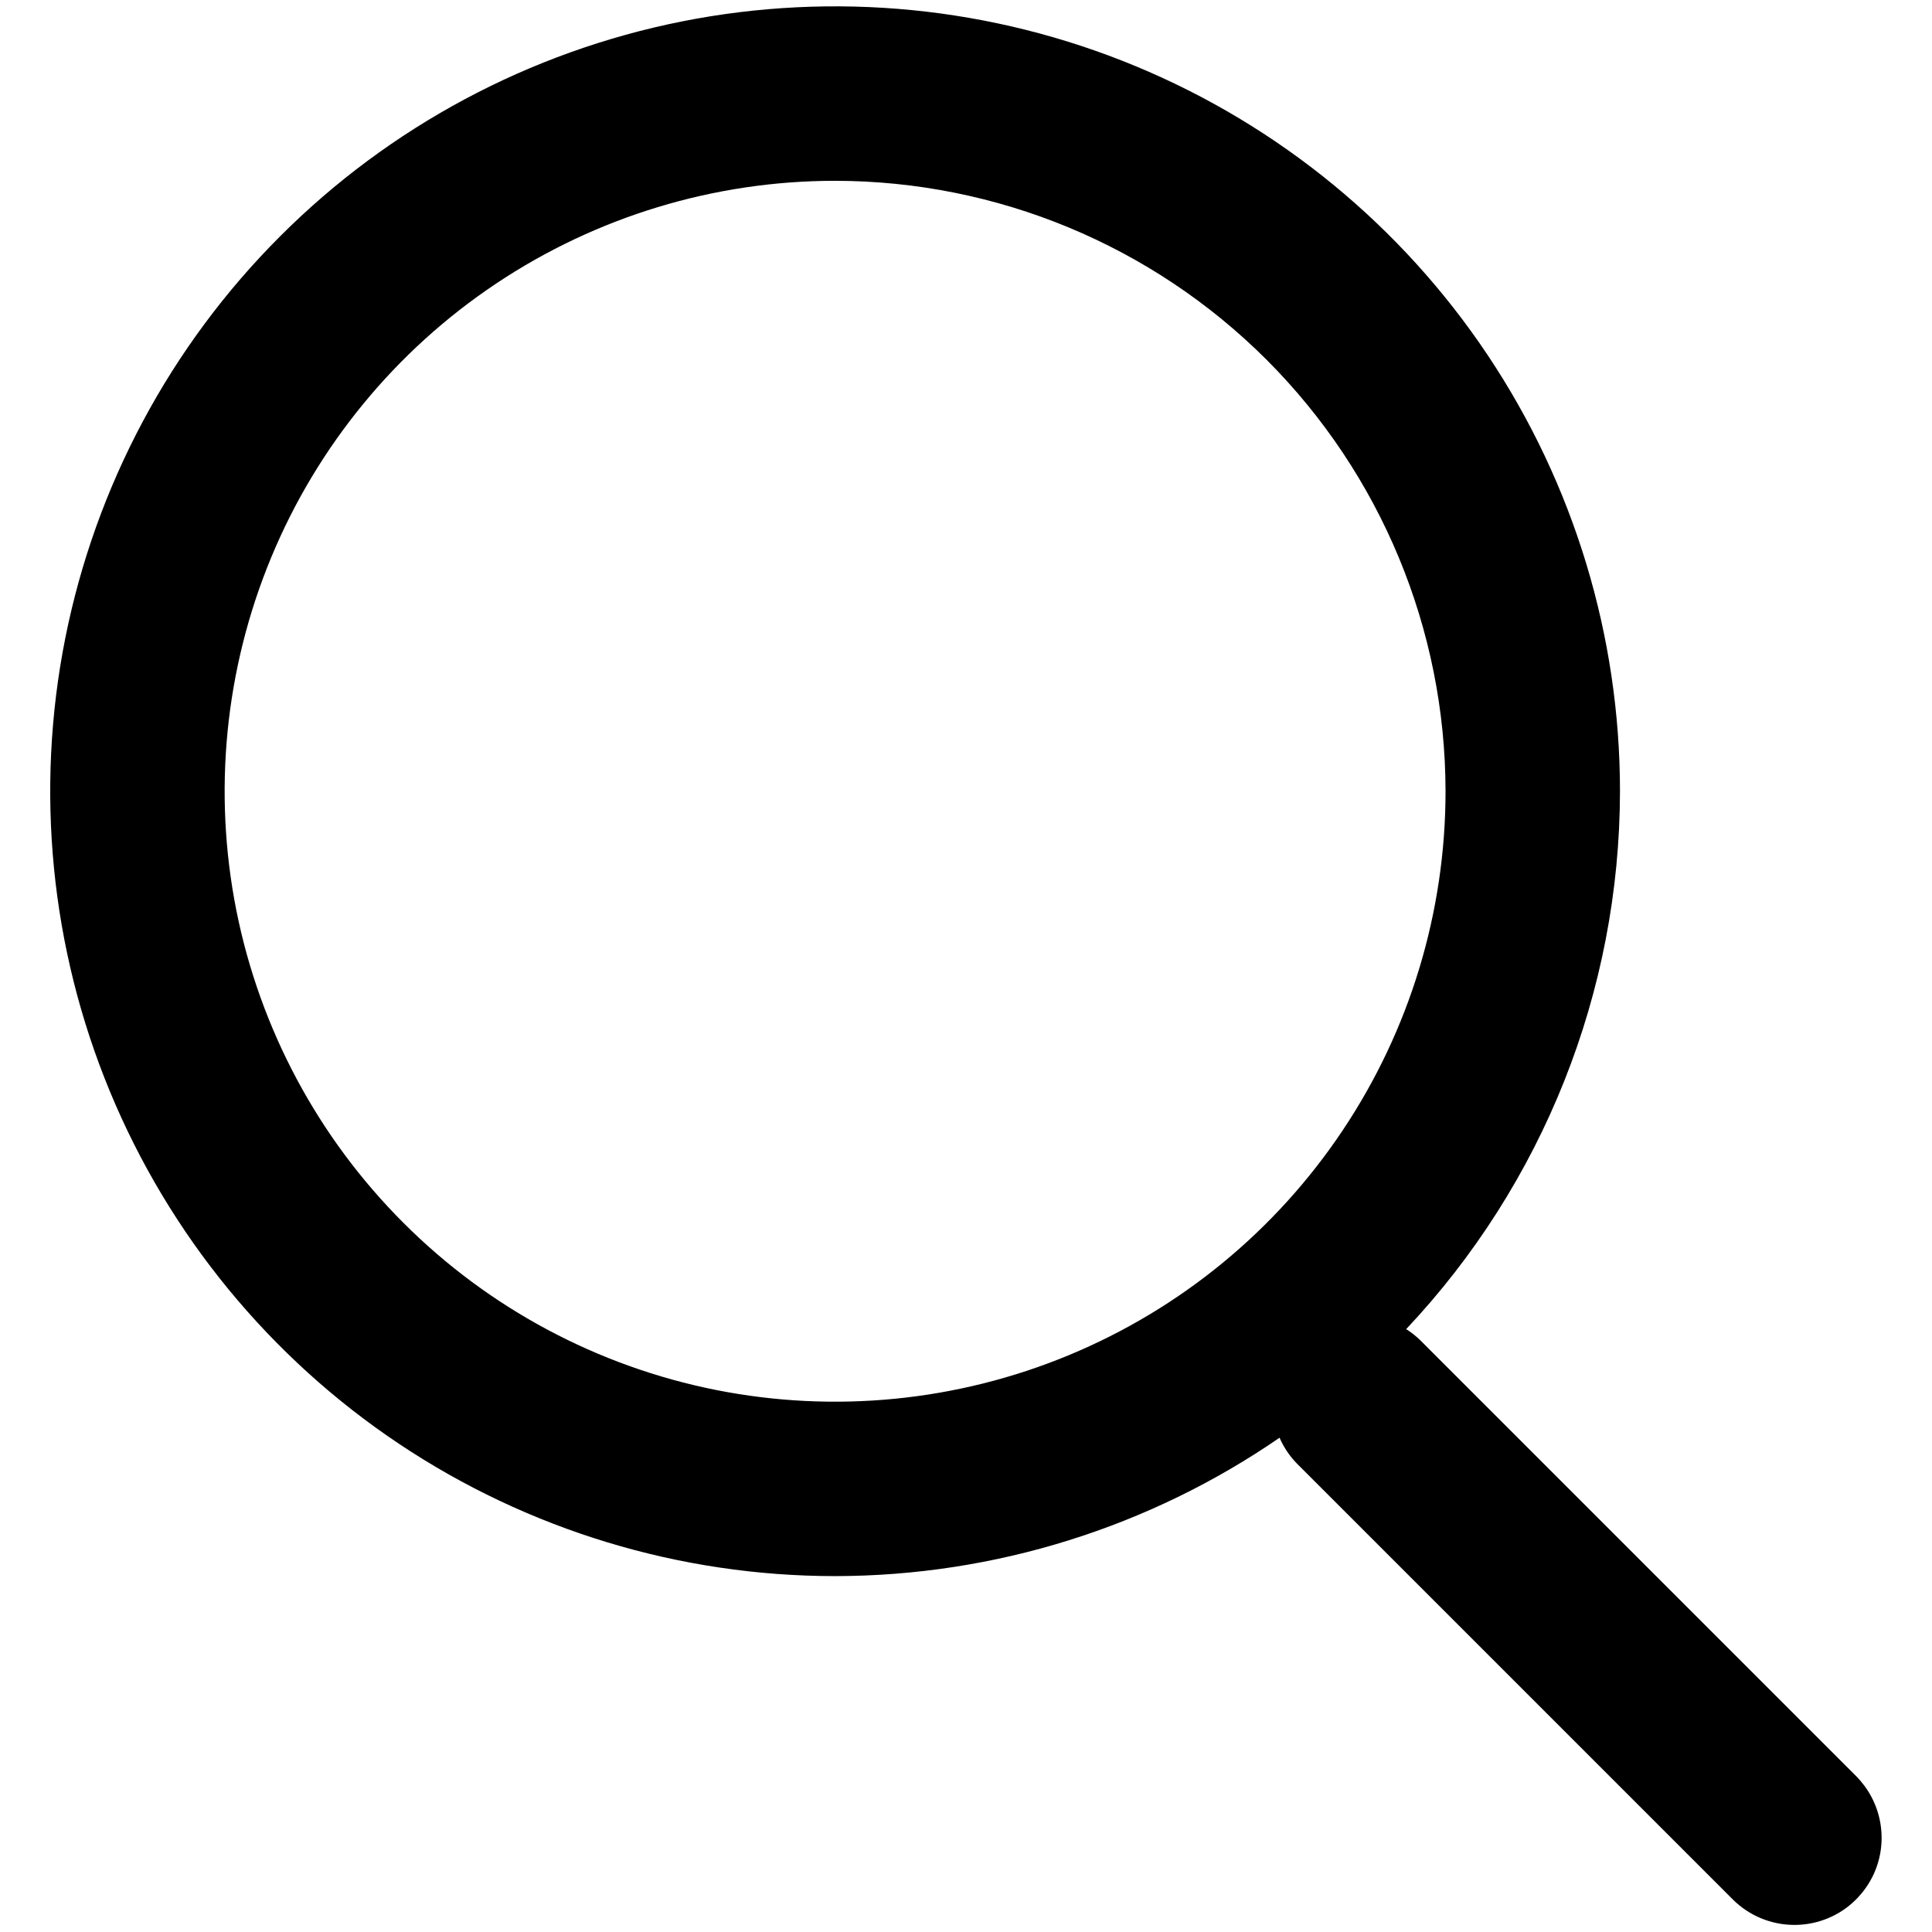 <svg width="24" height="24" viewBox="0 0 24 24" fill="none" xmlns="http://www.w3.org/2000/svg">
<path fill-rule="evenodd" clip-rule="evenodd" d="M4.957 17.936C6.561 19.007 8.446 19.579 10.374 19.579C12.36 19.577 14.282 18.97 15.895 17.86C15.946 17.977 16.018 18.085 16.108 18.178L21.525 23.595C21.728 23.798 22.004 23.912 22.291 23.912C22.505 23.912 22.715 23.849 22.893 23.73C23.071 23.611 23.21 23.441 23.292 23.244C23.374 23.046 23.395 22.828 23.353 22.618C23.311 22.407 23.208 22.215 23.057 22.063L17.64 16.646C17.587 16.595 17.53 16.55 17.468 16.511C19.169 14.706 20.121 12.317 20.124 9.829C20.124 7.901 19.552 6.016 18.481 4.412C17.41 2.809 15.887 1.559 14.105 0.821C12.324 0.083 10.363 -0.11 8.472 0.266C6.581 0.643 4.843 1.571 3.48 2.935C2.116 4.298 1.188 6.036 0.811 7.927C0.435 9.818 0.628 11.779 1.366 13.56C2.104 15.342 3.354 16.865 4.957 17.936ZM6.161 3.524C7.408 2.691 8.874 2.246 10.374 2.246C12.385 2.248 14.312 3.048 15.734 4.469C17.155 5.891 17.955 7.819 17.957 9.829C17.957 11.329 17.513 12.795 16.679 14.042C15.846 15.289 14.662 16.261 13.276 16.835C11.89 17.409 10.366 17.559 8.895 17.267C7.424 16.974 6.072 16.252 5.012 15.191C3.951 14.131 3.229 12.78 2.936 11.309C2.644 9.838 2.794 8.313 3.368 6.927C3.942 5.541 4.914 4.357 6.161 3.524Z" fill="black"/>
</svg>
